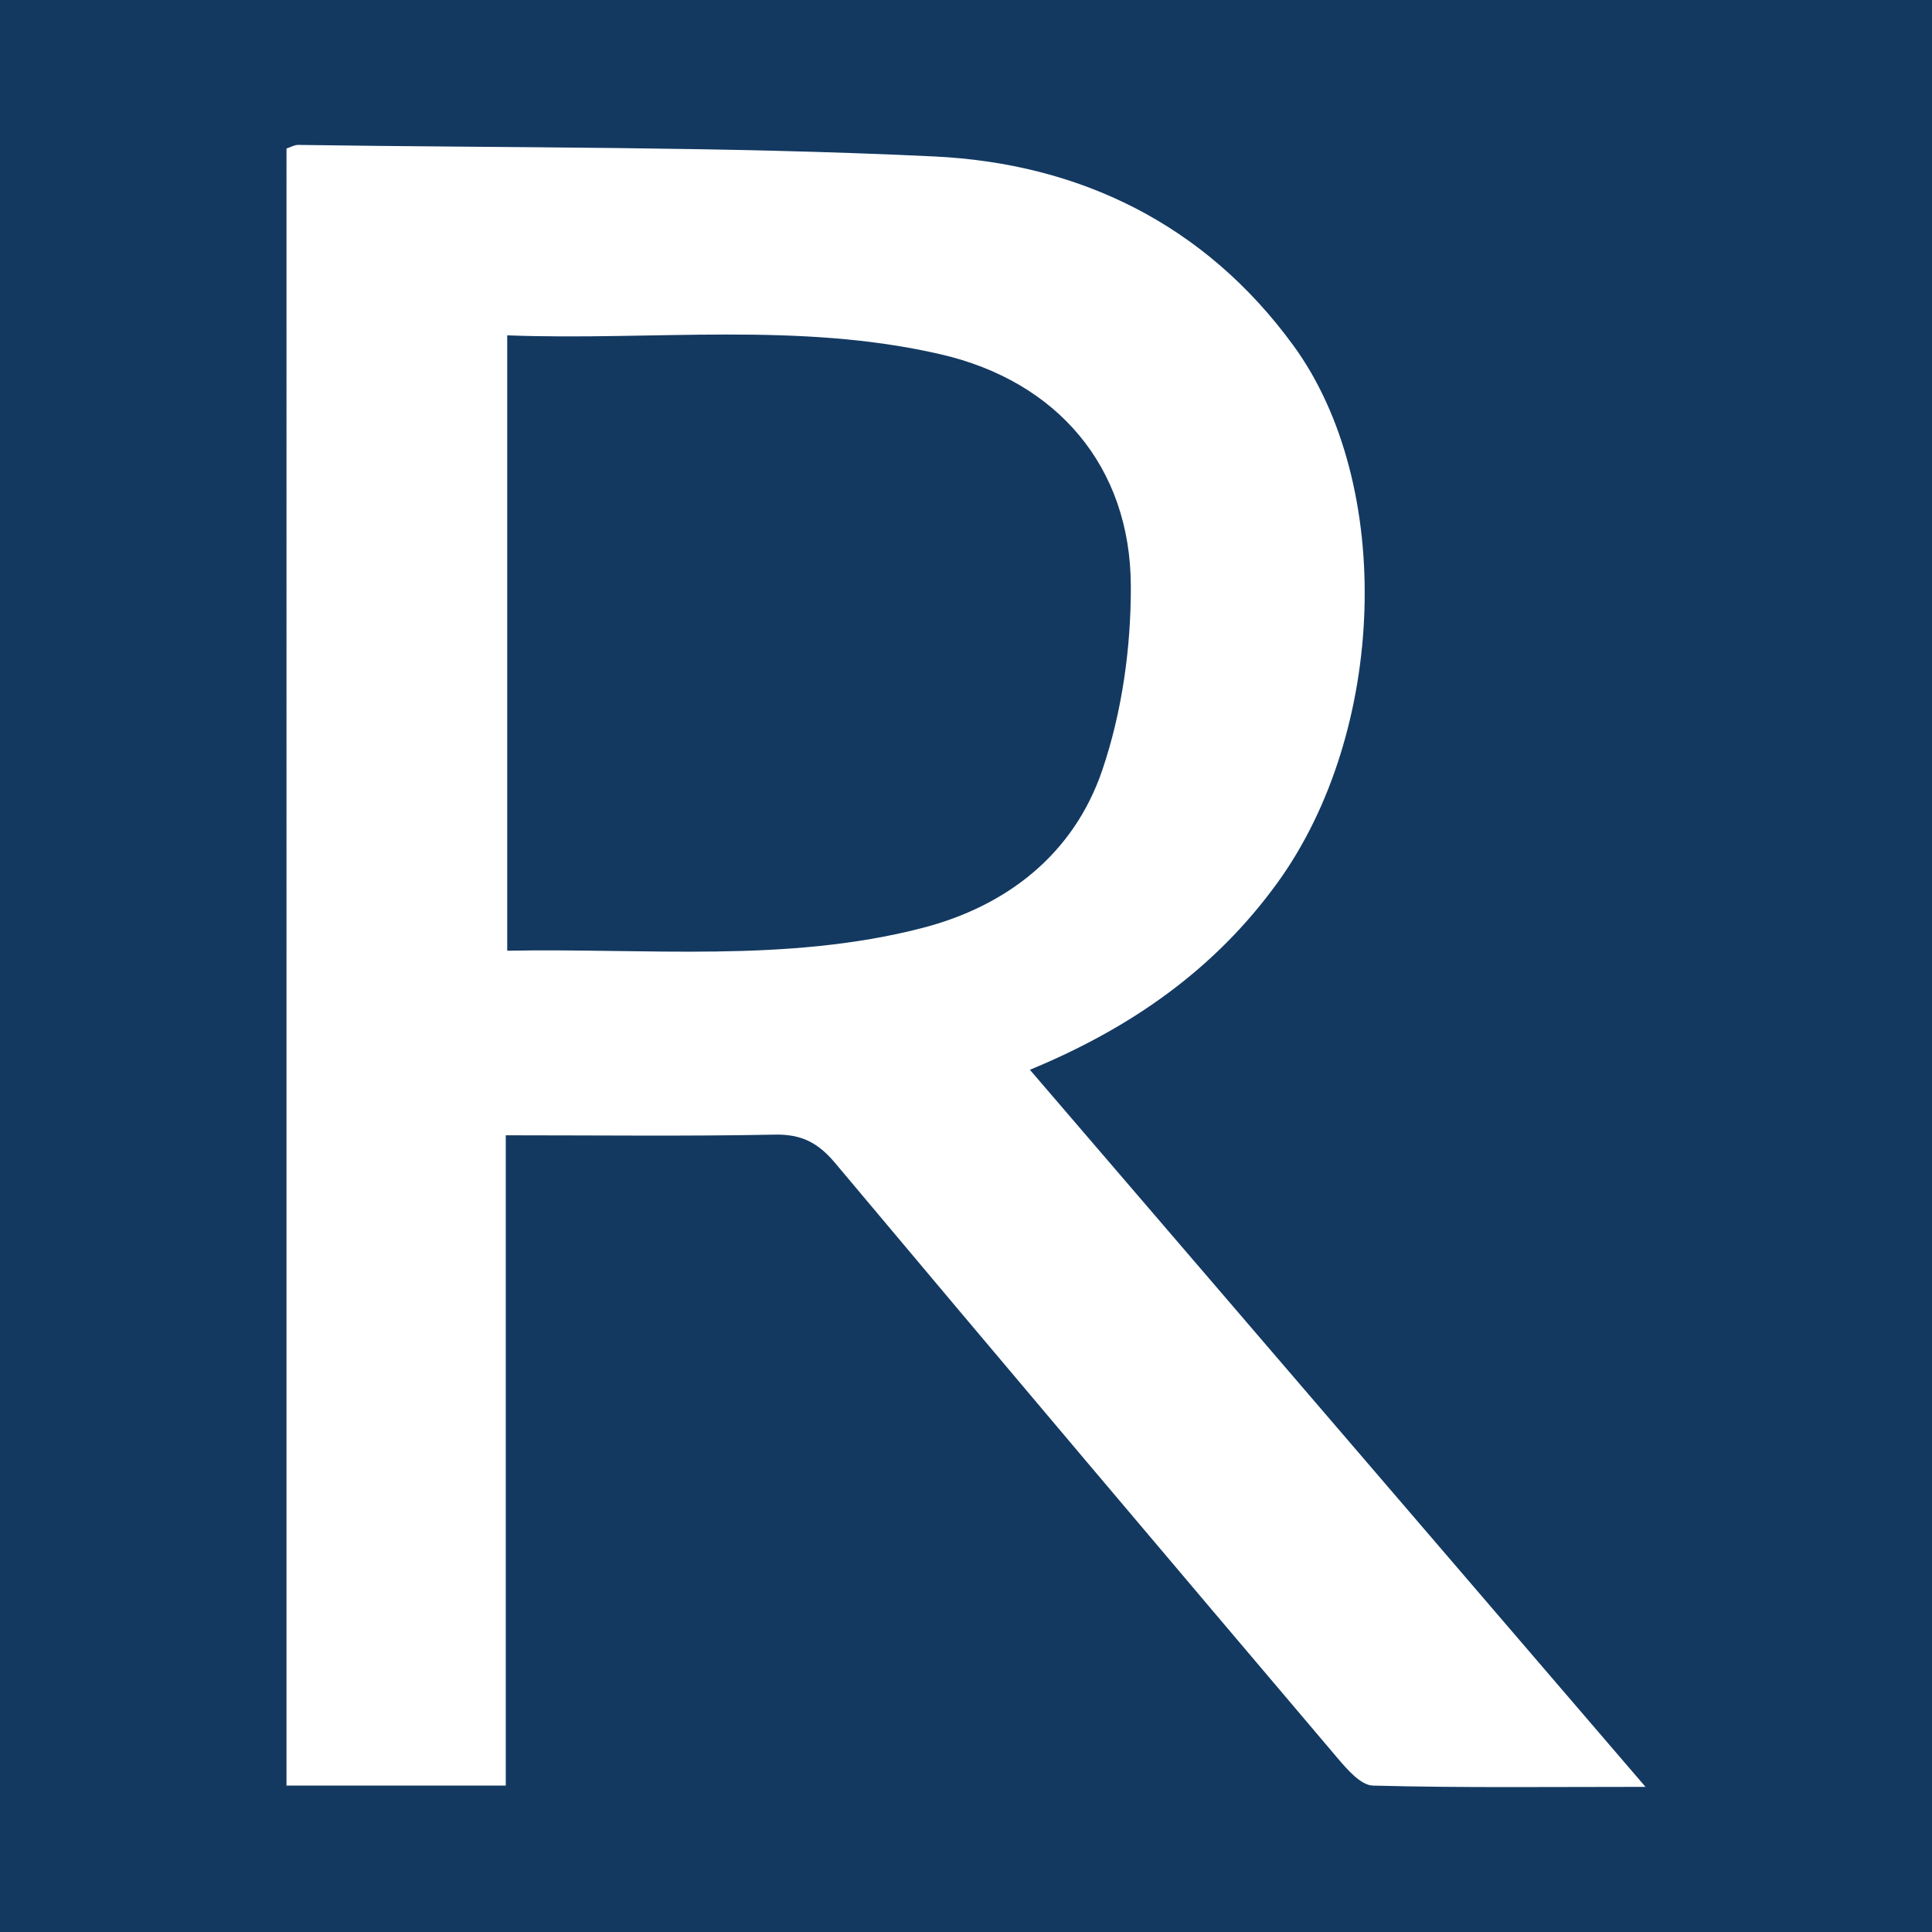 <?xml version="1.0" encoding="utf-8"?>
<!-- Generator: Adobe Illustrator 17.0.0, SVG Export Plug-In . SVG Version: 6.00 Build 0)  -->
<!DOCTYPE svg PUBLIC "-//W3C//DTD SVG 1.1//EN" "http://www.w3.org/Graphics/SVG/1.1/DTD/svg11.dtd">
<svg version="1.1" id="Layer_1" xmlns="http://www.w3.org/2000/svg" xmlns:xlink="http://www.w3.org/1999/xlink" x="0px" y="0px"
	 width="200px" height="200px" viewBox="0 0 200 200" enable-background="new 0 0 200 200" xml:space="preserve">
<rect fill="#133961" width="200" height="200"/>
<g>
	<path fill="#FFFFFF" d="M29.658,15.374c0.463-0.149,0.836-0.379,1.206-0.373c21.957,0.325,43.939,0.142,65.862,1.196
		c15.032,0.722,27.994,7.003,37.152,19.551c10.532,14.431,9.657,39.992-1.606,55.592c-6.503,9.007-15.187,15.077-25.657,19.404
		c21.23,24.73,42.248,49.212,63.726,74.231c-9.826,0-19.026,0.112-28.216-0.131c-1.256-0.033-2.665-1.669-3.666-2.849
		c-17.386-20.5-34.747-41.02-52.02-61.615c-1.731-2.063-3.455-2.977-6.199-2.923c-9.122,0.179-18.25,0.068-27.883,0.068
		c0,22.549,0,44.828,0,67.316c-7.812,0-15.115,0-22.699,0C29.658,128.247,29.658,71.836,29.658,15.374z M52.507,34.714
		c0,21.424,0,42.354,0,63.704c14.508-0.278,28.871,1.276,42.932-2.344c8.832-2.274,15.709-7.686,18.654-16.308
		c2.063-6.043,3-12.758,2.97-19.166c-0.057-12.313-7.636-21.127-19.637-23.911C82.636,33.255,67.617,35.292,52.507,34.714z"/>
</g>
</svg>
